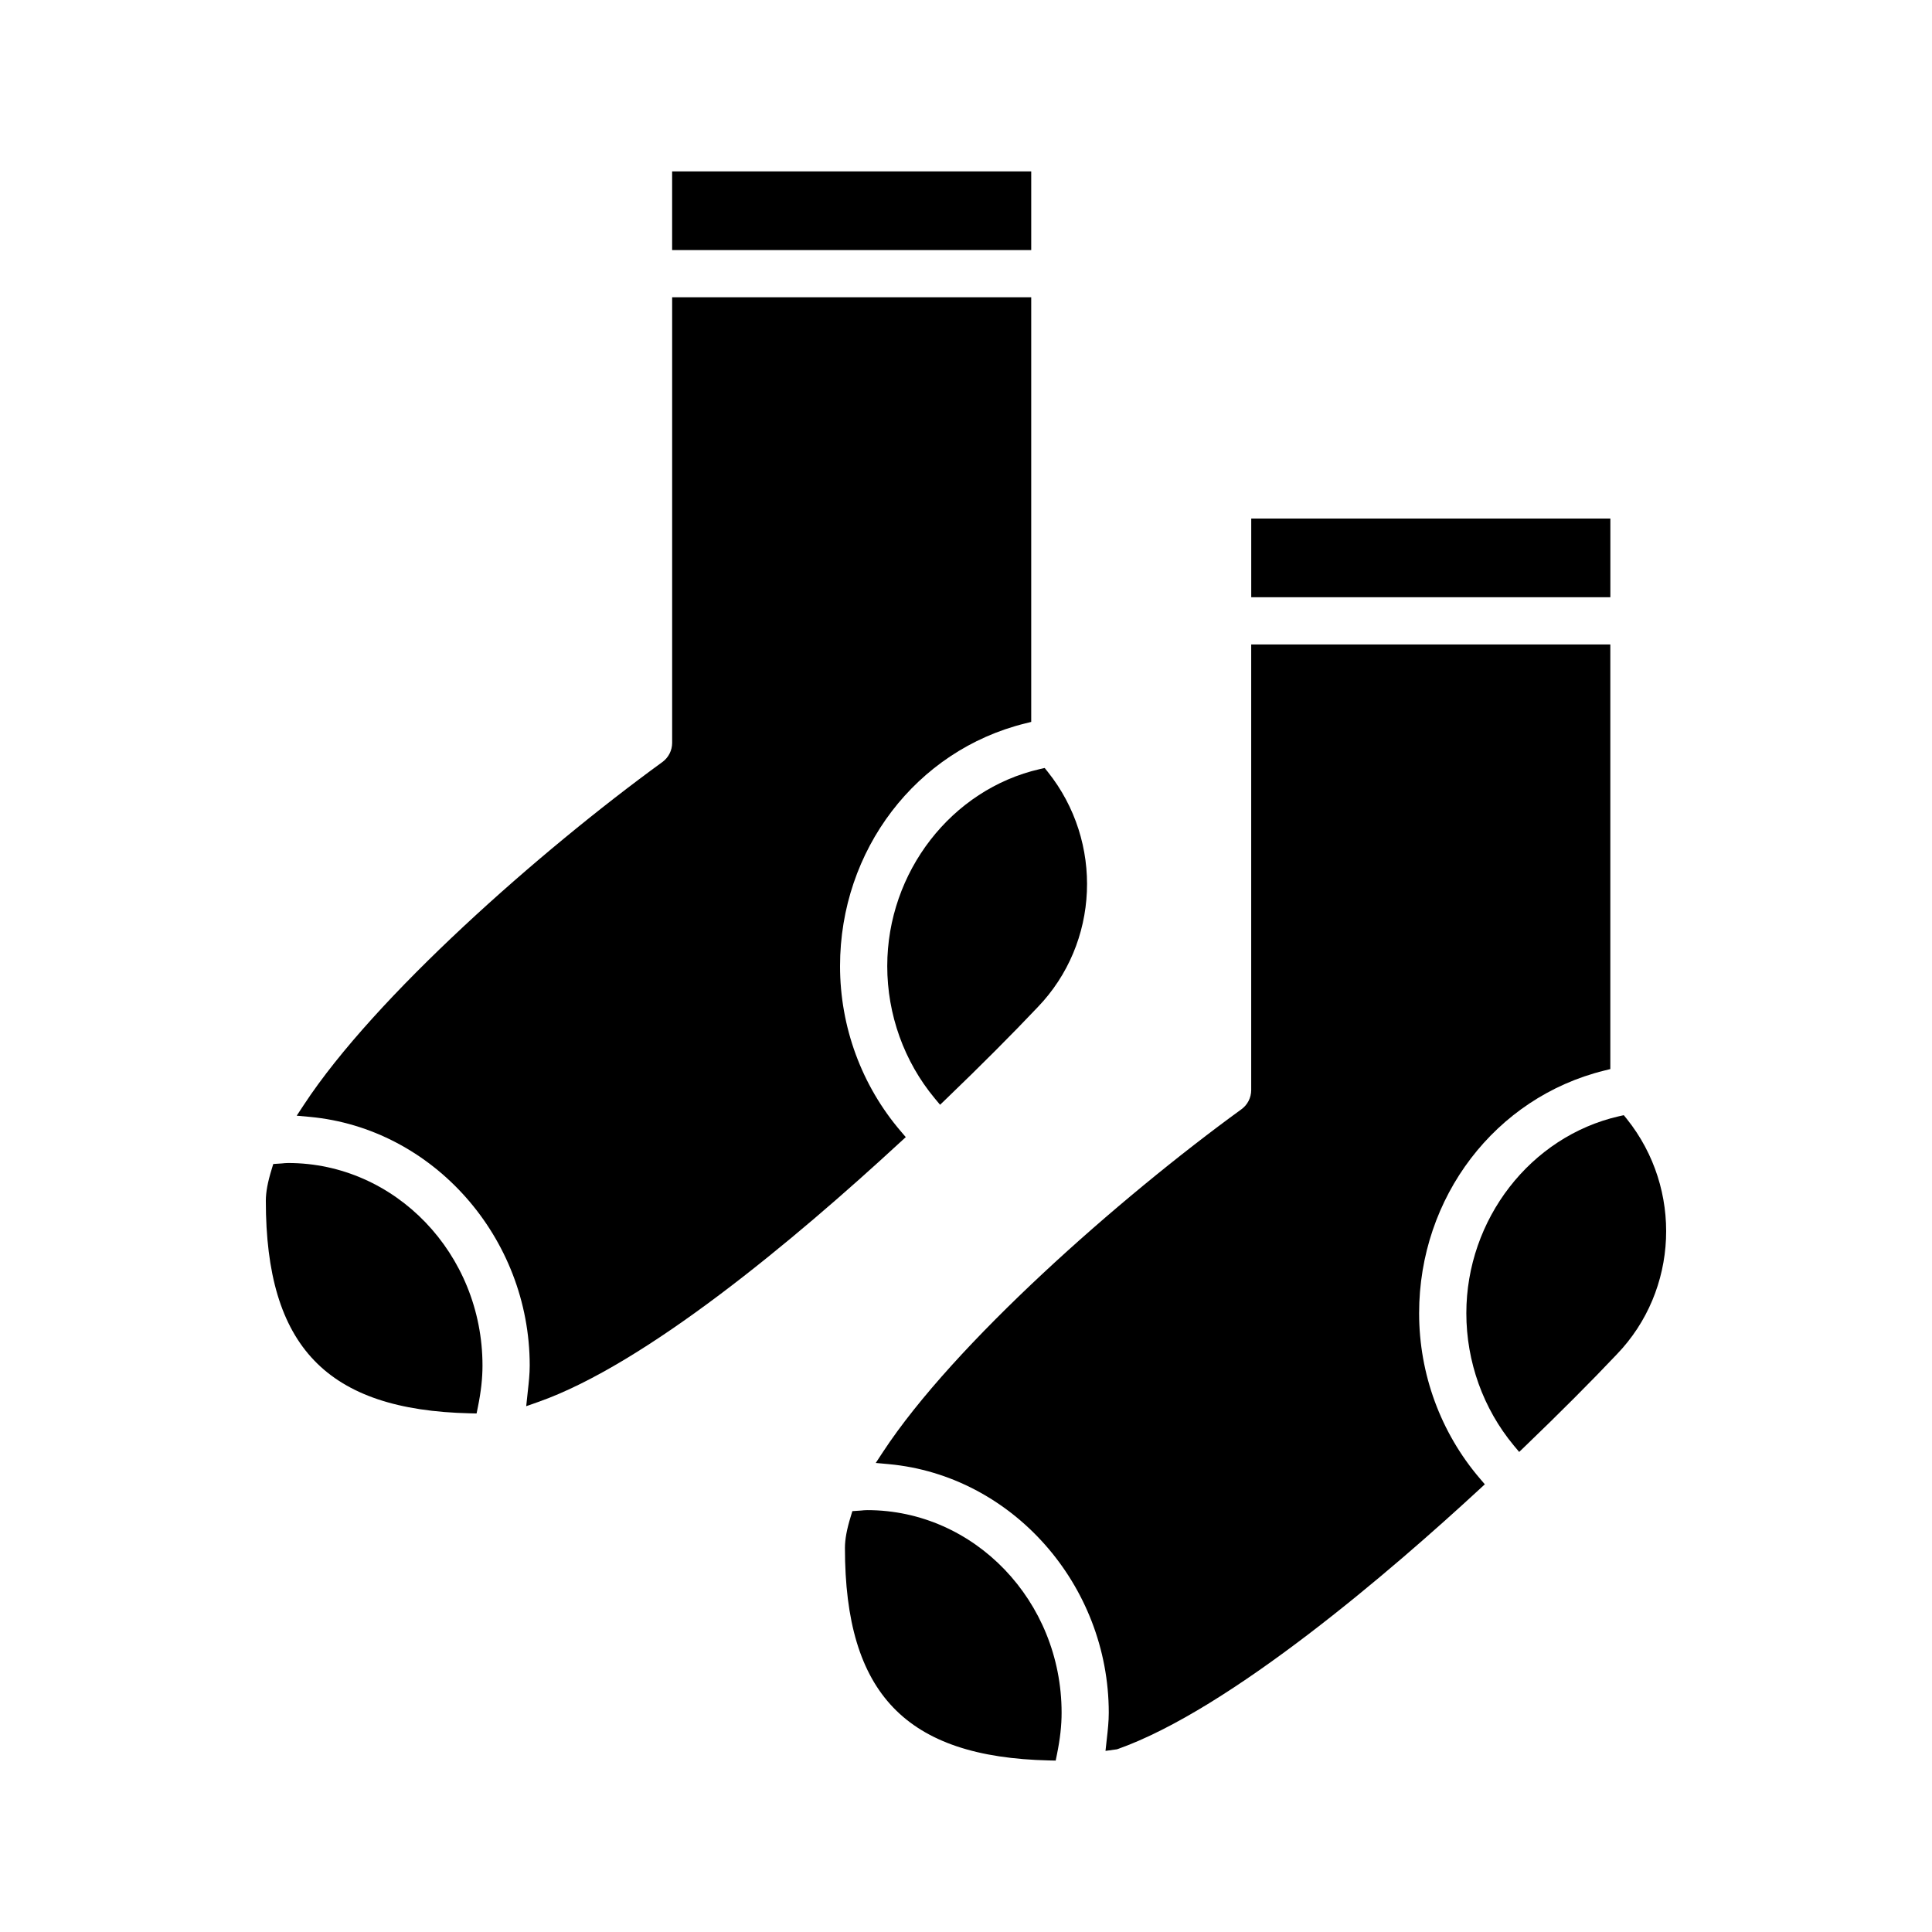 <?xml version="1.0" encoding="UTF-8"?>
<!-- Uploaded to: SVG Repo, www.svgrepo.com, Generator: SVG Repo Mixer Tools -->
<svg fill="#000000" width="800px" height="800px" version="1.1" viewBox="144 144 512 512" xmlns="http://www.w3.org/2000/svg">
 <g>
  <path d="m220.35 452.21c-0.598 0-1.117 0.055-1.629 0.109l-2.305 0.156-0.426 1.402c-1.047 3.394-1.543 6.062-1.543 8.367 0 38.605 16.184 55.441 54.105 56.301l1.746 0.039 0.348-1.707c0.836-4.125 1.219-7.613 1.219-10.988 0-29.609-23.113-53.68-51.516-53.68z"/>
  <path d="m379.13 400.02c0 12.84 4.465 25.285 12.57 35.039l1.434 1.715 1.613-1.551c9.035-8.684 17.648-17.32 24.238-24.293 16.375-16.988 17.531-43.809 2.684-62.387l-0.82-1.023-1.273 0.293c-23.434 5.367-40.445 27.32-40.445 52.207z"/>
  <path d="m322.12 189.42h95.164v20.852h-95.164z"/>
  <path d="m384.04 445.35-1.309-1.535c-10.391-12.129-16.113-27.68-16.113-43.793 0-30.73 20.184-57.184 49.082-64.312l1.582-0.395v-112.53h-95.156v118.09c0 1.992-0.969 3.891-2.574 5.062-32.59 23.695-76.227 62.219-95.008 90.828l-1.914 2.902 3.457 0.316c32.684 3.023 58.293 31.961 58.293 65.883 0 2.25-0.242 4.457-0.488 6.668l-0.441 4.117 3.117-1.094c28.527-10.012 67.953-42.973 96-68.863z"/>
  <path d="m575.14 440.55-0.82-1.016-1.273 0.285c-23.441 5.359-40.453 27.309-40.453 52.199 0 12.84 4.465 25.285 12.57 35.047l1.434 1.715 1.613-1.551c8.98-8.629 17.586-17.246 24.246-24.301 16.371-16.98 17.527-43.809 2.684-62.379z"/>
  <path d="m475.59 281.42h95.172v20.852h-95.172z"/>
  <path d="m520.08 492.02c0-30.742 20.184-57.184 49.09-64.312l1.582-0.395v-112.52h-95.172v118.1c0 1.992-0.961 3.891-2.574 5.062-32.598 23.695-76.234 62.227-95.016 90.836l-1.906 2.906 3.457 0.316c32.684 3.023 58.293 31.961 58.293 65.883 0 2.297-0.25 4.551-0.504 6.816l-0.363 3.289 3.047-0.418c30.039-10.539 73.043-47.672 96-68.863l1.48-1.363-1.309-1.535c-10.383-12.129-16.105-27.676-16.105-43.797z"/>
  <path d="m373.82 544.2c-0.598 0-1.117 0.055-1.629 0.109l-2.305 0.156-0.426 1.402c-1.047 3.394-1.543 6.062-1.543 8.367 0 38.605 16.184 55.441 54.105 56.301l1.746 0.039 0.348-1.707c0.836-4.125 1.219-7.613 1.219-10.988-0.008-29.602-23.113-53.68-51.516-53.68z"/>
 </g>
</svg>